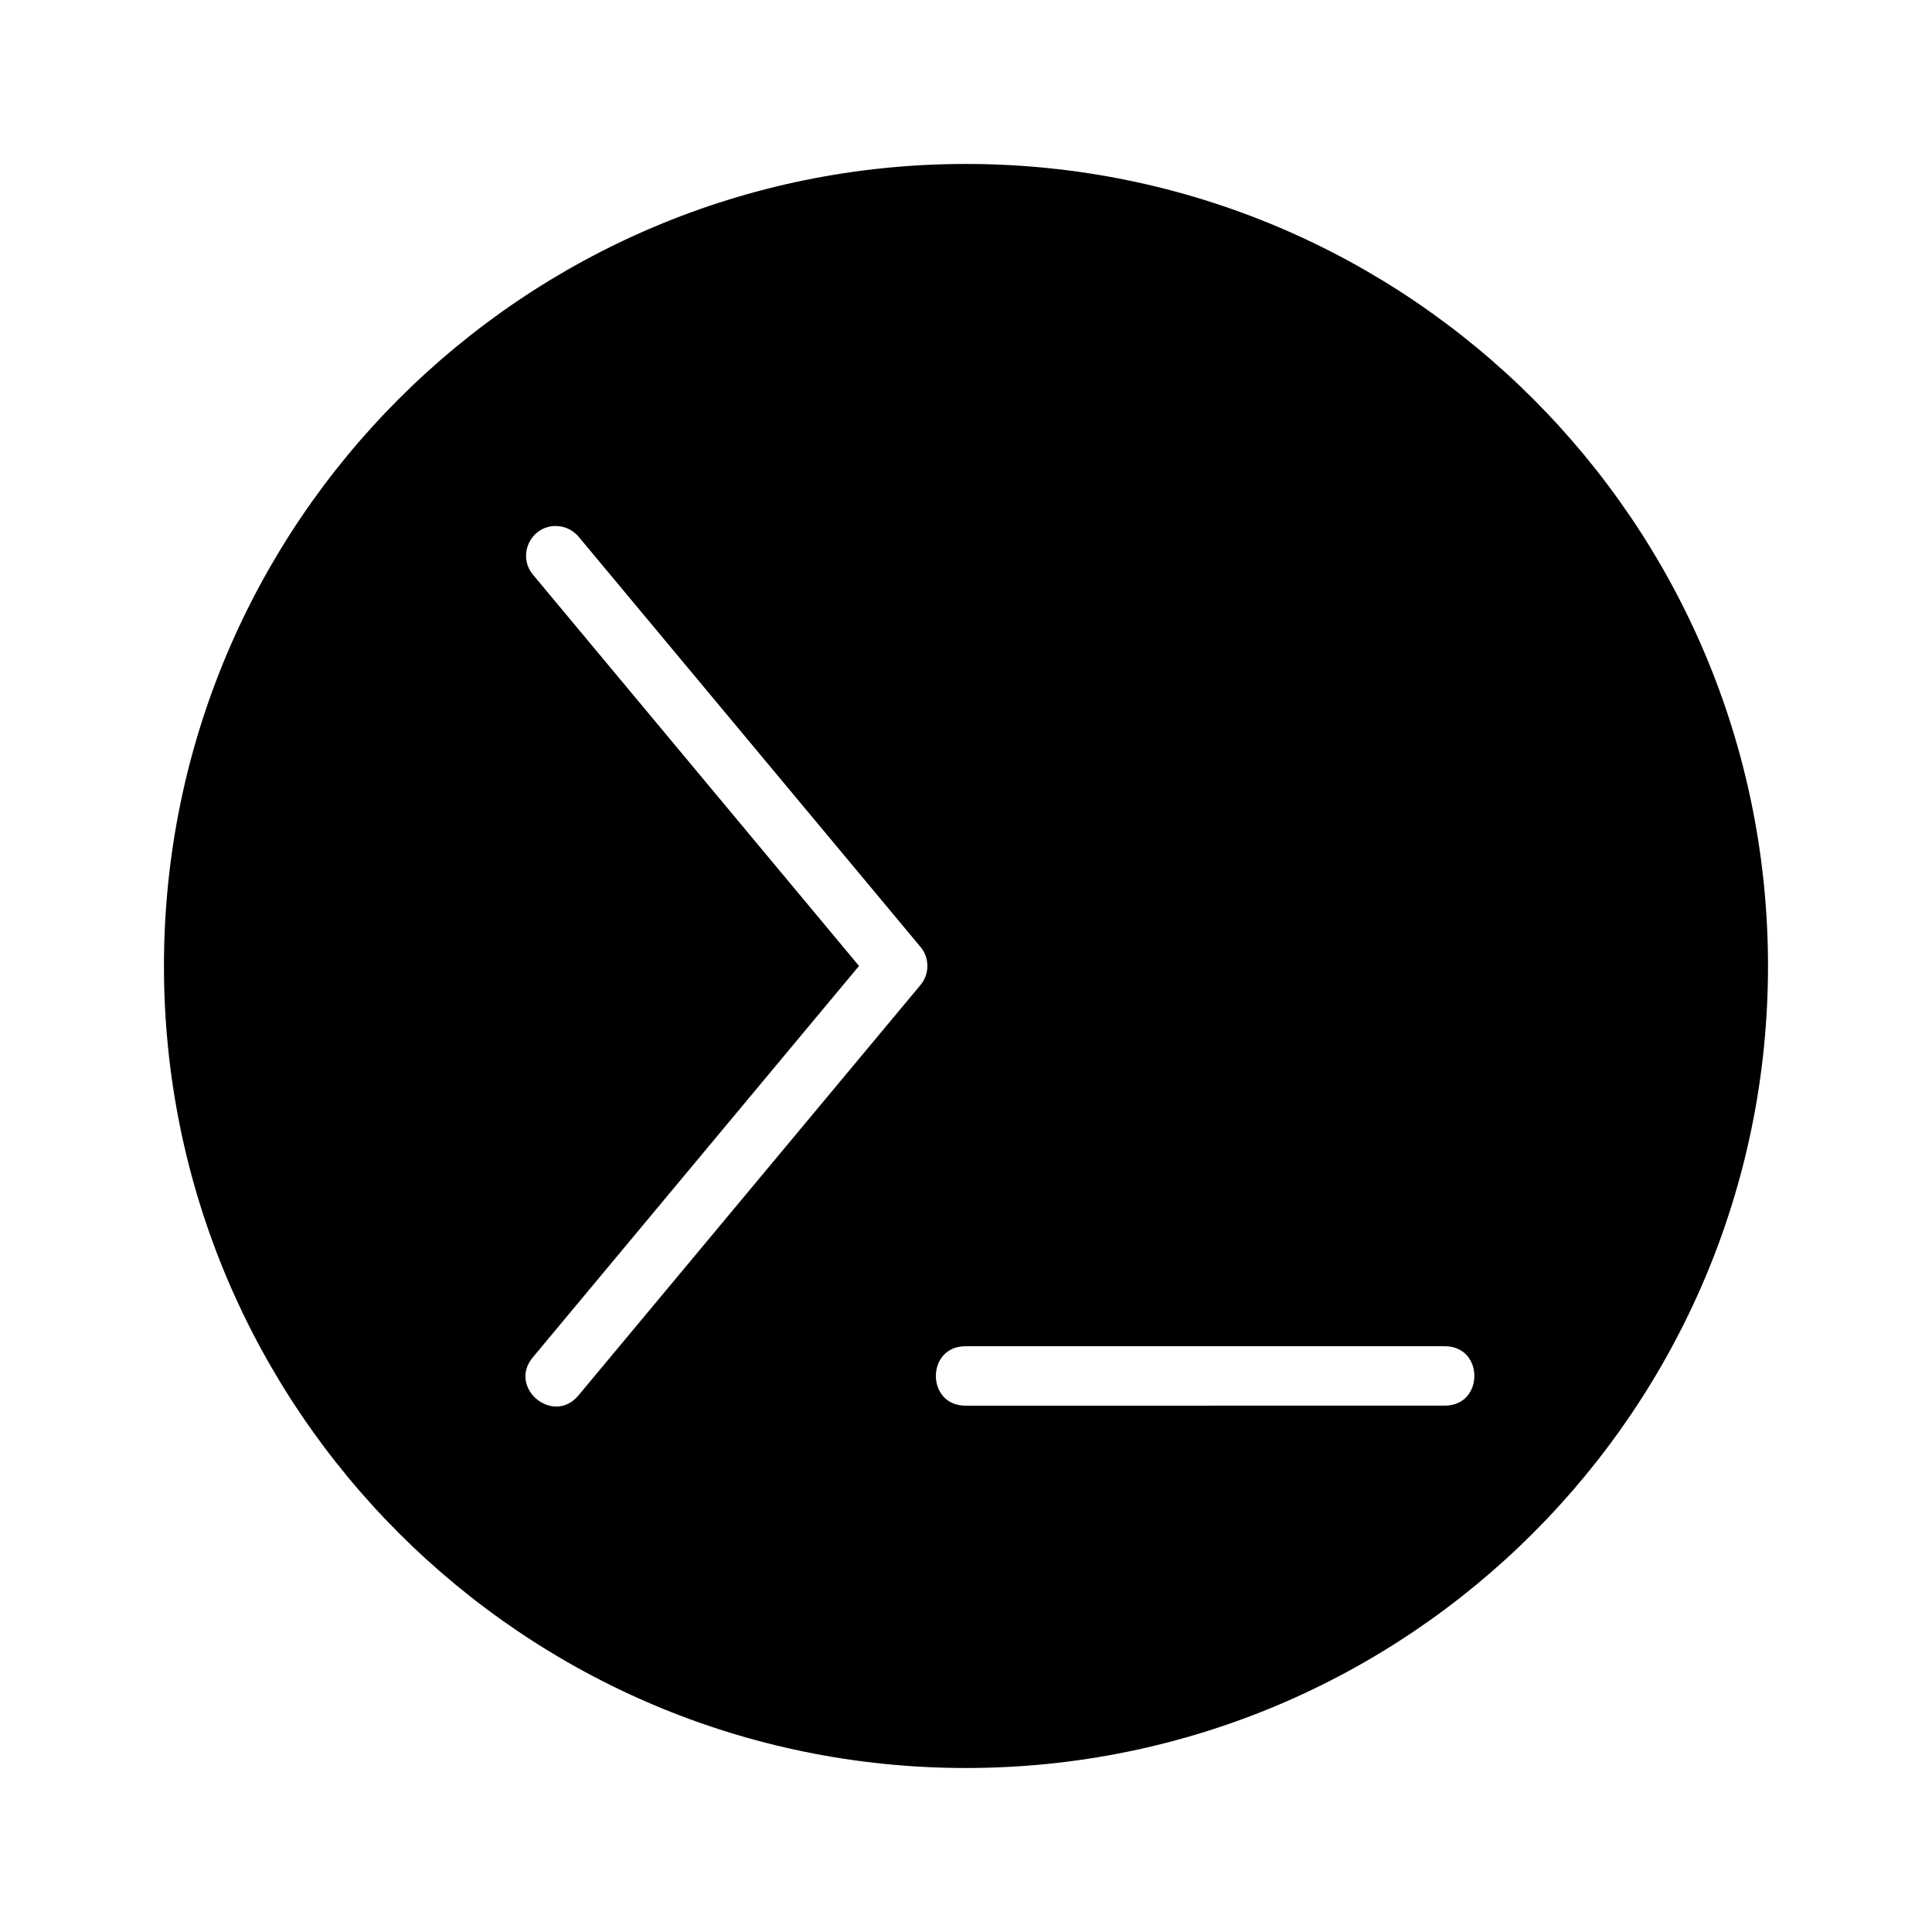 <?xml version="1.0" encoding="UTF-8"?>
<!-- Uploaded to: SVG Repo, www.svgrepo.com, Generator: SVG Repo Mixer Tools -->
<svg fill="#000000" width="800px" height="800px" version="1.1" viewBox="144 144 512 512" xmlns="http://www.w3.org/2000/svg">
 <path d="m400 187.45c-117.39 0-212.55 95.16-212.55 212.55 0 117.38 95.16 212.54 212.55 212.54 117.38 0 212.54-95.16 212.54-212.54 0-117.39-95.16-212.55-212.54-212.55zm-108.78 95.957c2.402-0.023 4.684 1.055 6.195 2.922l90.527 108.62c2.438 2.922 2.438 7.164 0 10.086l-90.527 108.62c-6.688 8.359-19.105-1.98-12.102-10.07l86.336-103.6-86.332-103.6c-4.348-5.082-0.785-12.926 5.902-12.992zm108.78 217.36h126.74c10.645-0.148 10.645 15.895 0 15.742l-126.74 0.004c-10.645 0.148-10.645-15.895 0-15.742z" fill-rule="evenodd"/>
</svg>